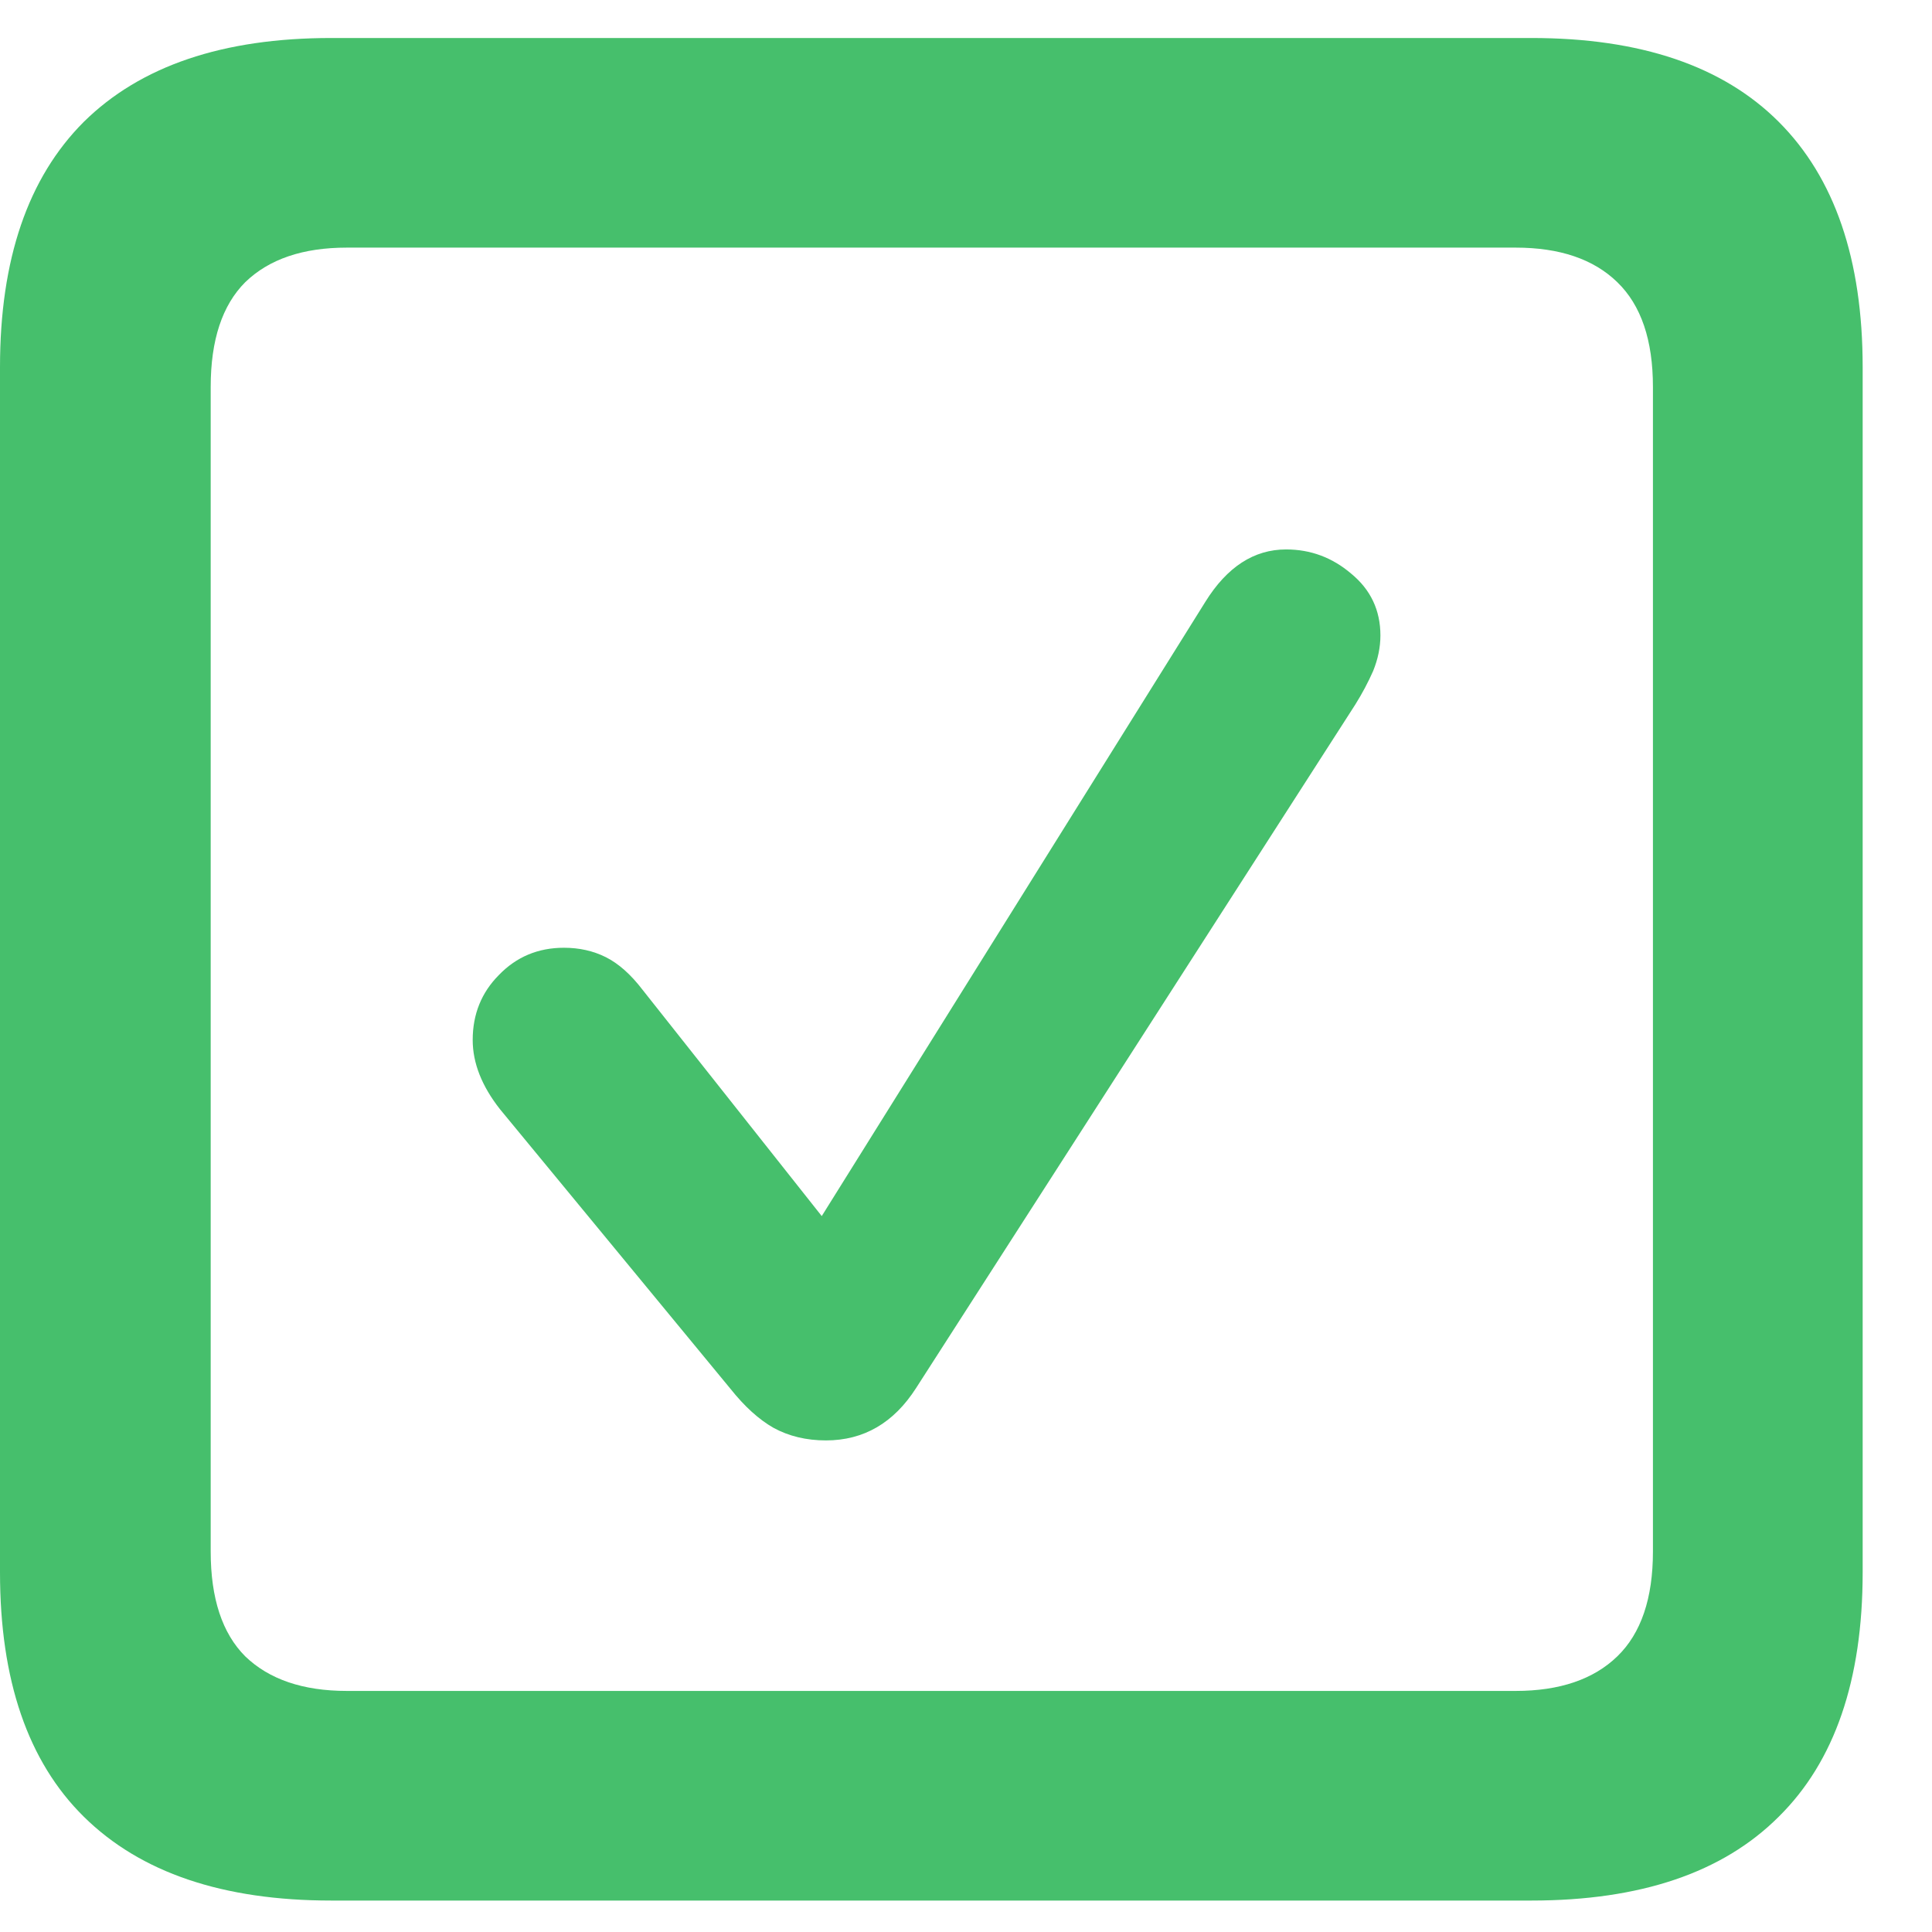 <svg width="18" height="18" viewBox="0 0 18 18" fill="none" xmlns="http://www.w3.org/2000/svg">
<path d="M3.086 17.707C2.077 17.707 1.309 17.447 0.781 16.926C0.26 16.412 0 15.653 0 14.65V3.42C0 2.417 0.26 1.656 0.781 1.135C1.309 0.614 2.077 0.354 3.086 0.354H14.268C15.283 0.354 16.051 0.614 16.572 1.135C17.093 1.656 17.354 2.417 17.354 3.42V14.65C17.354 15.653 17.093 16.412 16.572 16.926C16.051 17.447 15.283 17.707 14.268 17.707H3.086ZM3.232 15.754H14.121C14.531 15.754 14.847 15.646 15.068 15.432C15.29 15.217 15.4 14.891 15.4 14.455V3.605C15.4 3.169 15.29 2.844 15.068 2.629C14.847 2.414 14.531 2.307 14.121 2.307H3.232C2.822 2.307 2.507 2.414 2.285 2.629C2.07 2.844 1.963 3.169 1.963 3.605V14.455C1.963 14.891 2.07 15.217 2.285 15.432C2.507 15.646 2.822 15.754 3.232 15.754ZM7.695 13.42C7.513 13.42 7.35 13.381 7.207 13.303C7.07 13.225 6.937 13.104 6.807 12.941L4.658 10.334C4.489 10.119 4.404 9.904 4.404 9.689C4.404 9.449 4.486 9.247 4.648 9.084C4.811 8.915 5.013 8.83 5.254 8.83C5.397 8.83 5.527 8.859 5.645 8.918C5.762 8.977 5.876 9.077 5.986 9.221L7.656 11.33L11.23 5.607C11.432 5.282 11.683 5.119 11.982 5.119C12.21 5.119 12.412 5.194 12.588 5.344C12.77 5.493 12.861 5.686 12.861 5.92C12.861 6.031 12.838 6.141 12.793 6.252C12.747 6.356 12.692 6.46 12.627 6.564L8.535 12.932C8.327 13.257 8.047 13.42 7.695 13.42Z" fill="#46BF6C"/>
</svg>
